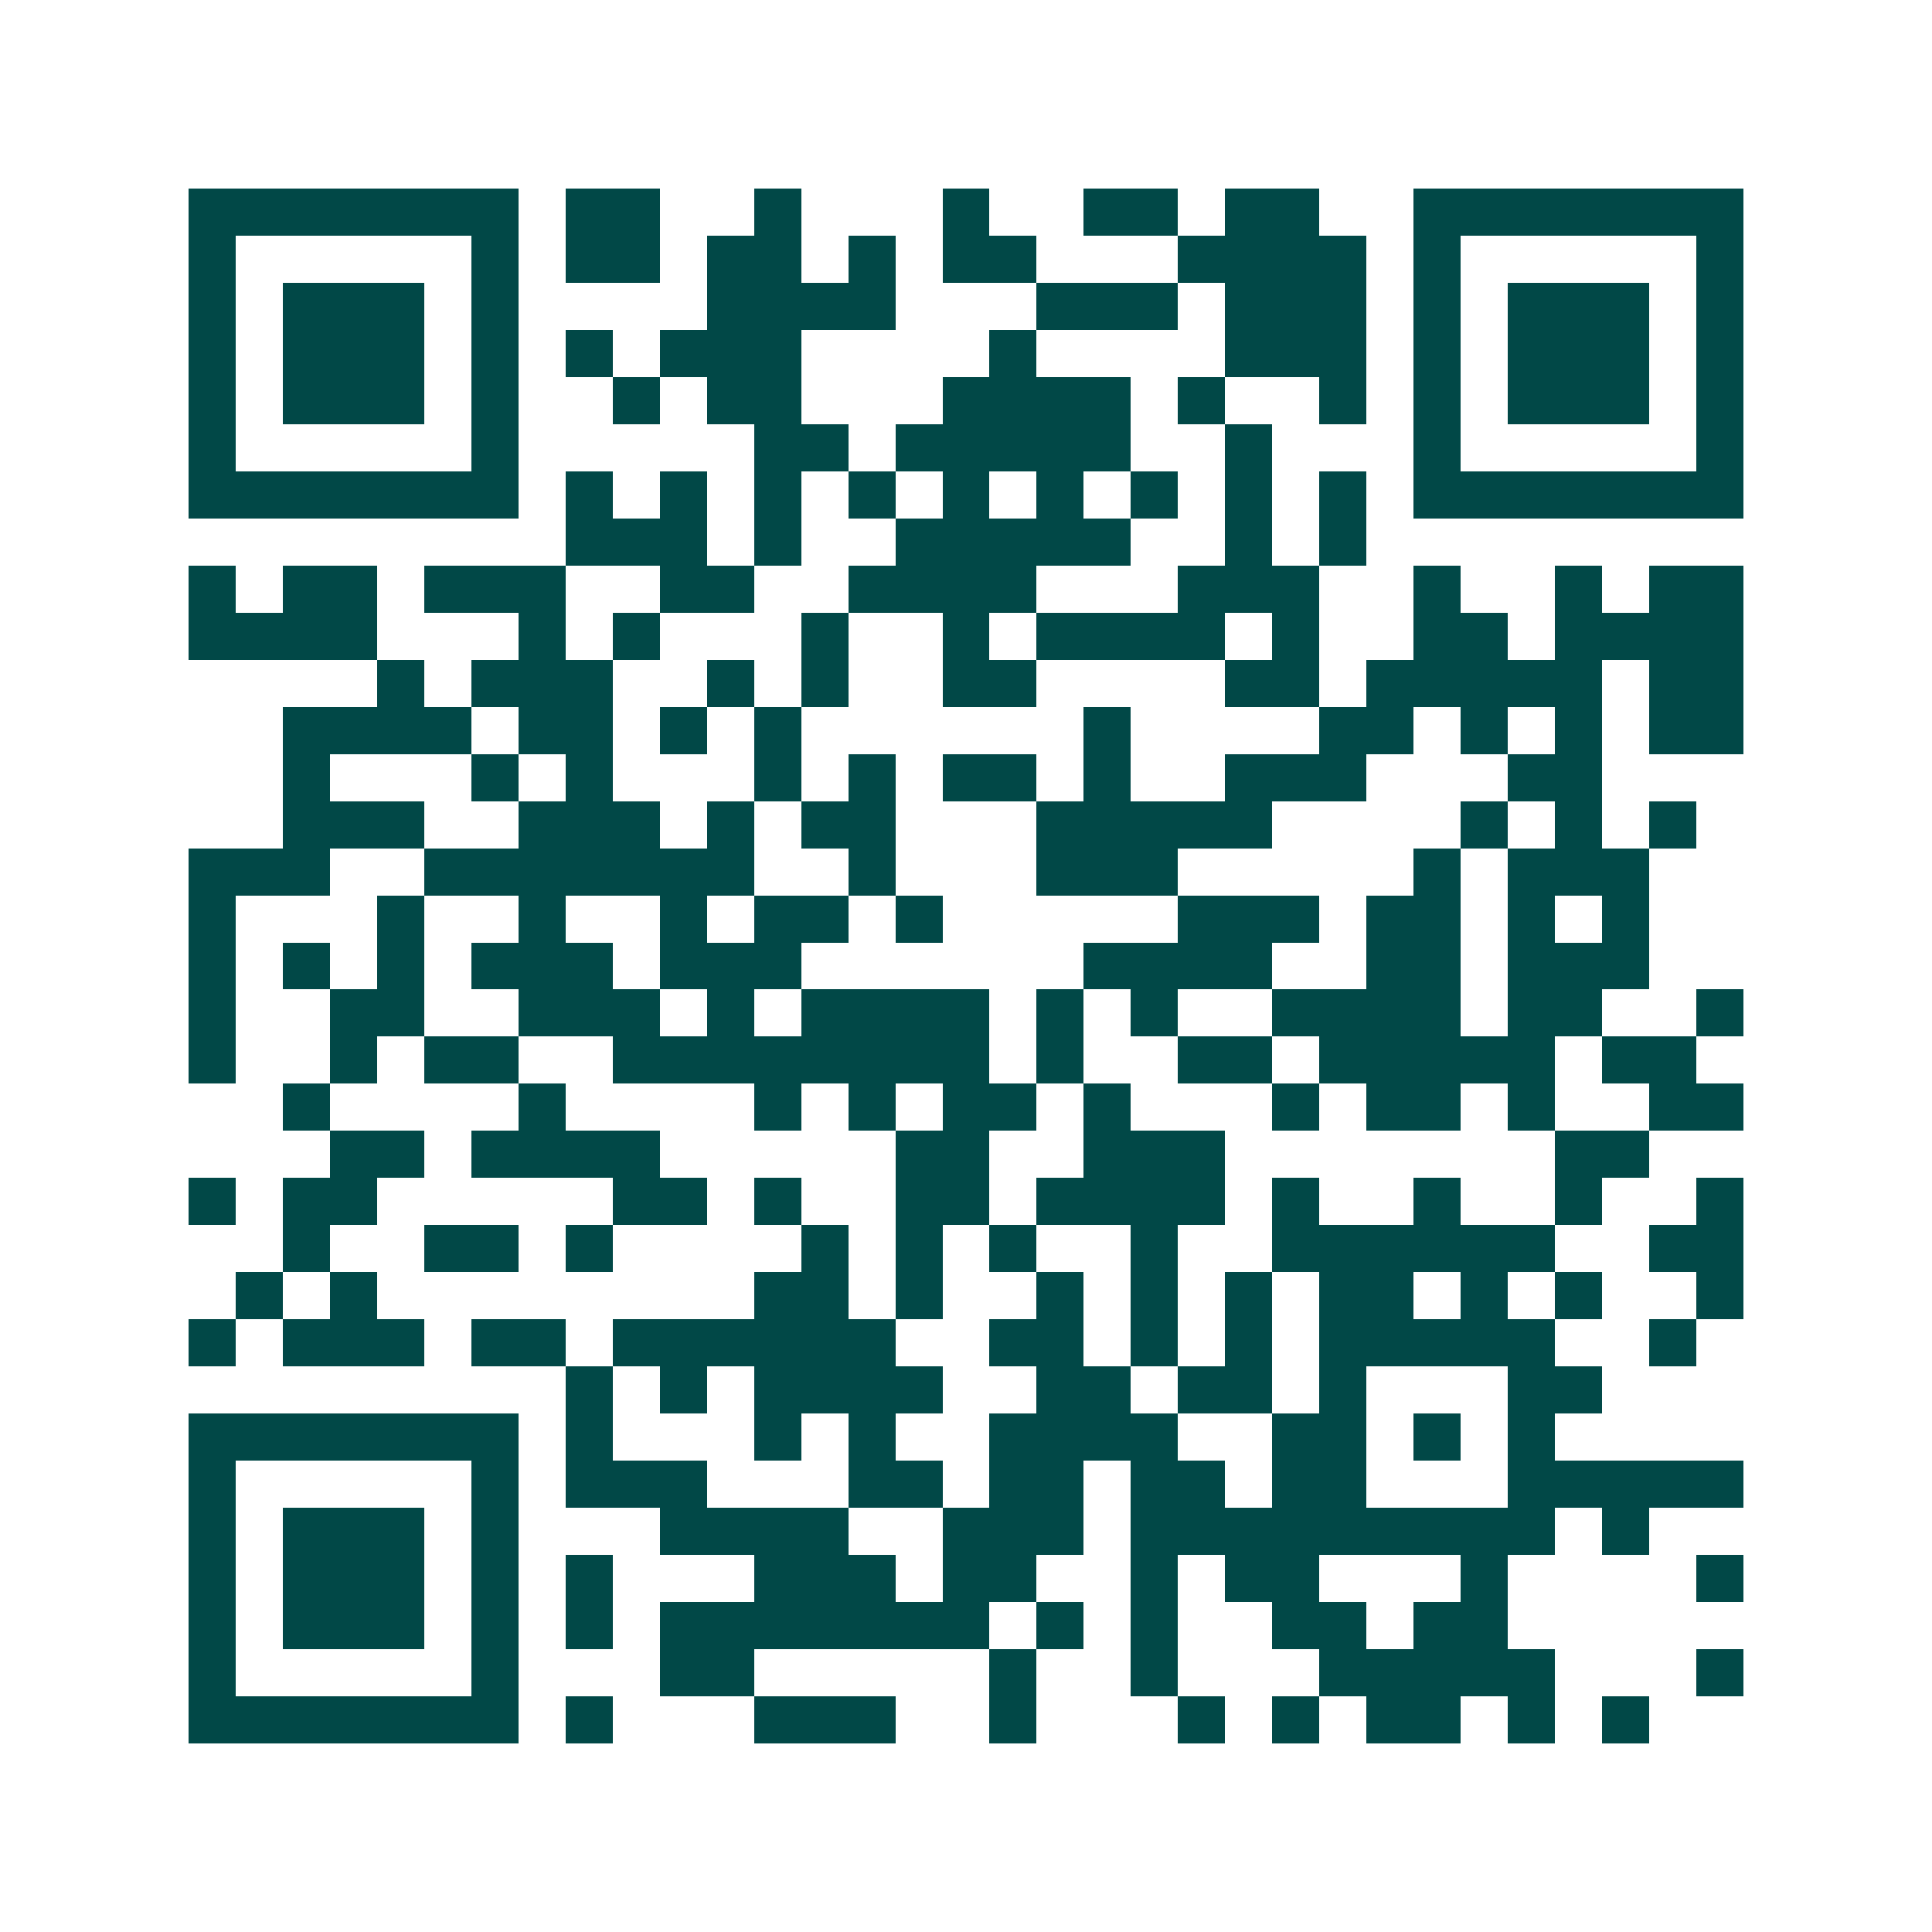 <svg xmlns="http://www.w3.org/2000/svg" width="200" height="200" viewBox="0 0 41 41" shape-rendering="crispEdges"><path fill="#ffffff" d="M0 0h41v41H0z"/><path stroke="#014847" d="M4 4.5h7m1 0h2m2 0h1m3 0h1m2 0h2m1 0h2m2 0h7M4 5.5h1m5 0h1m1 0h2m1 0h2m1 0h1m1 0h2m3 0h4m1 0h1m5 0h1M4 6.5h1m1 0h3m1 0h1m4 0h4m3 0h3m1 0h3m1 0h1m1 0h3m1 0h1M4 7.5h1m1 0h3m1 0h1m1 0h1m1 0h3m4 0h1m4 0h3m1 0h1m1 0h3m1 0h1M4 8.5h1m1 0h3m1 0h1m2 0h1m1 0h2m3 0h4m1 0h1m2 0h1m1 0h1m1 0h3m1 0h1M4 9.5h1m5 0h1m5 0h2m1 0h5m2 0h1m3 0h1m5 0h1M4 10.5h7m1 0h1m1 0h1m1 0h1m1 0h1m1 0h1m1 0h1m1 0h1m1 0h1m1 0h1m1 0h7M12 11.5h3m1 0h1m2 0h5m2 0h1m1 0h1M4 12.5h1m1 0h2m1 0h3m2 0h2m2 0h4m3 0h3m2 0h1m2 0h1m1 0h2M4 13.5h4m3 0h1m1 0h1m3 0h1m2 0h1m1 0h4m1 0h1m2 0h2m1 0h4M8 14.5h1m1 0h3m2 0h1m1 0h1m2 0h2m4 0h2m1 0h5m1 0h2M6 15.5h4m1 0h2m1 0h1m1 0h1m6 0h1m4 0h2m1 0h1m1 0h1m1 0h2M6 16.5h1m3 0h1m1 0h1m3 0h1m1 0h1m1 0h2m1 0h1m2 0h3m3 0h2M6 17.5h3m2 0h3m1 0h1m1 0h2m3 0h5m4 0h1m1 0h1m1 0h1M4 18.5h3m2 0h7m2 0h1m3 0h3m5 0h1m1 0h3M4 19.5h1m3 0h1m2 0h1m2 0h1m1 0h2m1 0h1m5 0h3m1 0h2m1 0h1m1 0h1M4 20.5h1m1 0h1m1 0h1m1 0h3m1 0h3m6 0h4m2 0h2m1 0h3M4 21.5h1m2 0h2m2 0h3m1 0h1m1 0h4m1 0h1m1 0h1m2 0h4m1 0h2m2 0h1M4 22.5h1m2 0h1m1 0h2m2 0h8m1 0h1m2 0h2m1 0h5m1 0h2M6 23.5h1m4 0h1m4 0h1m1 0h1m1 0h2m1 0h1m3 0h1m1 0h2m1 0h1m2 0h2M7 24.5h2m1 0h4m5 0h2m2 0h3m7 0h2M4 25.5h1m1 0h2m5 0h2m1 0h1m2 0h2m1 0h4m1 0h1m2 0h1m2 0h1m2 0h1M6 26.5h1m2 0h2m1 0h1m4 0h1m1 0h1m1 0h1m2 0h1m2 0h6m2 0h2M5 27.5h1m1 0h1m8 0h2m1 0h1m2 0h1m1 0h1m1 0h1m1 0h2m1 0h1m1 0h1m2 0h1M4 28.5h1m1 0h3m1 0h2m1 0h6m2 0h2m1 0h1m1 0h1m1 0h5m2 0h1M12 29.5h1m1 0h1m1 0h4m2 0h2m1 0h2m1 0h1m3 0h2M4 30.5h7m1 0h1m3 0h1m1 0h1m2 0h4m2 0h2m1 0h1m1 0h1M4 31.5h1m5 0h1m1 0h3m3 0h2m1 0h2m1 0h2m1 0h2m3 0h5M4 32.5h1m1 0h3m1 0h1m3 0h4m2 0h3m1 0h9m1 0h1M4 33.5h1m1 0h3m1 0h1m1 0h1m3 0h3m1 0h2m2 0h1m1 0h2m3 0h1m4 0h1M4 34.5h1m1 0h3m1 0h1m1 0h1m1 0h7m1 0h1m1 0h1m2 0h2m1 0h2M4 35.5h1m5 0h1m3 0h2m5 0h1m2 0h1m3 0h5m3 0h1M4 36.5h7m1 0h1m3 0h3m2 0h1m3 0h1m1 0h1m1 0h2m1 0h1m1 0h1"/></svg>
